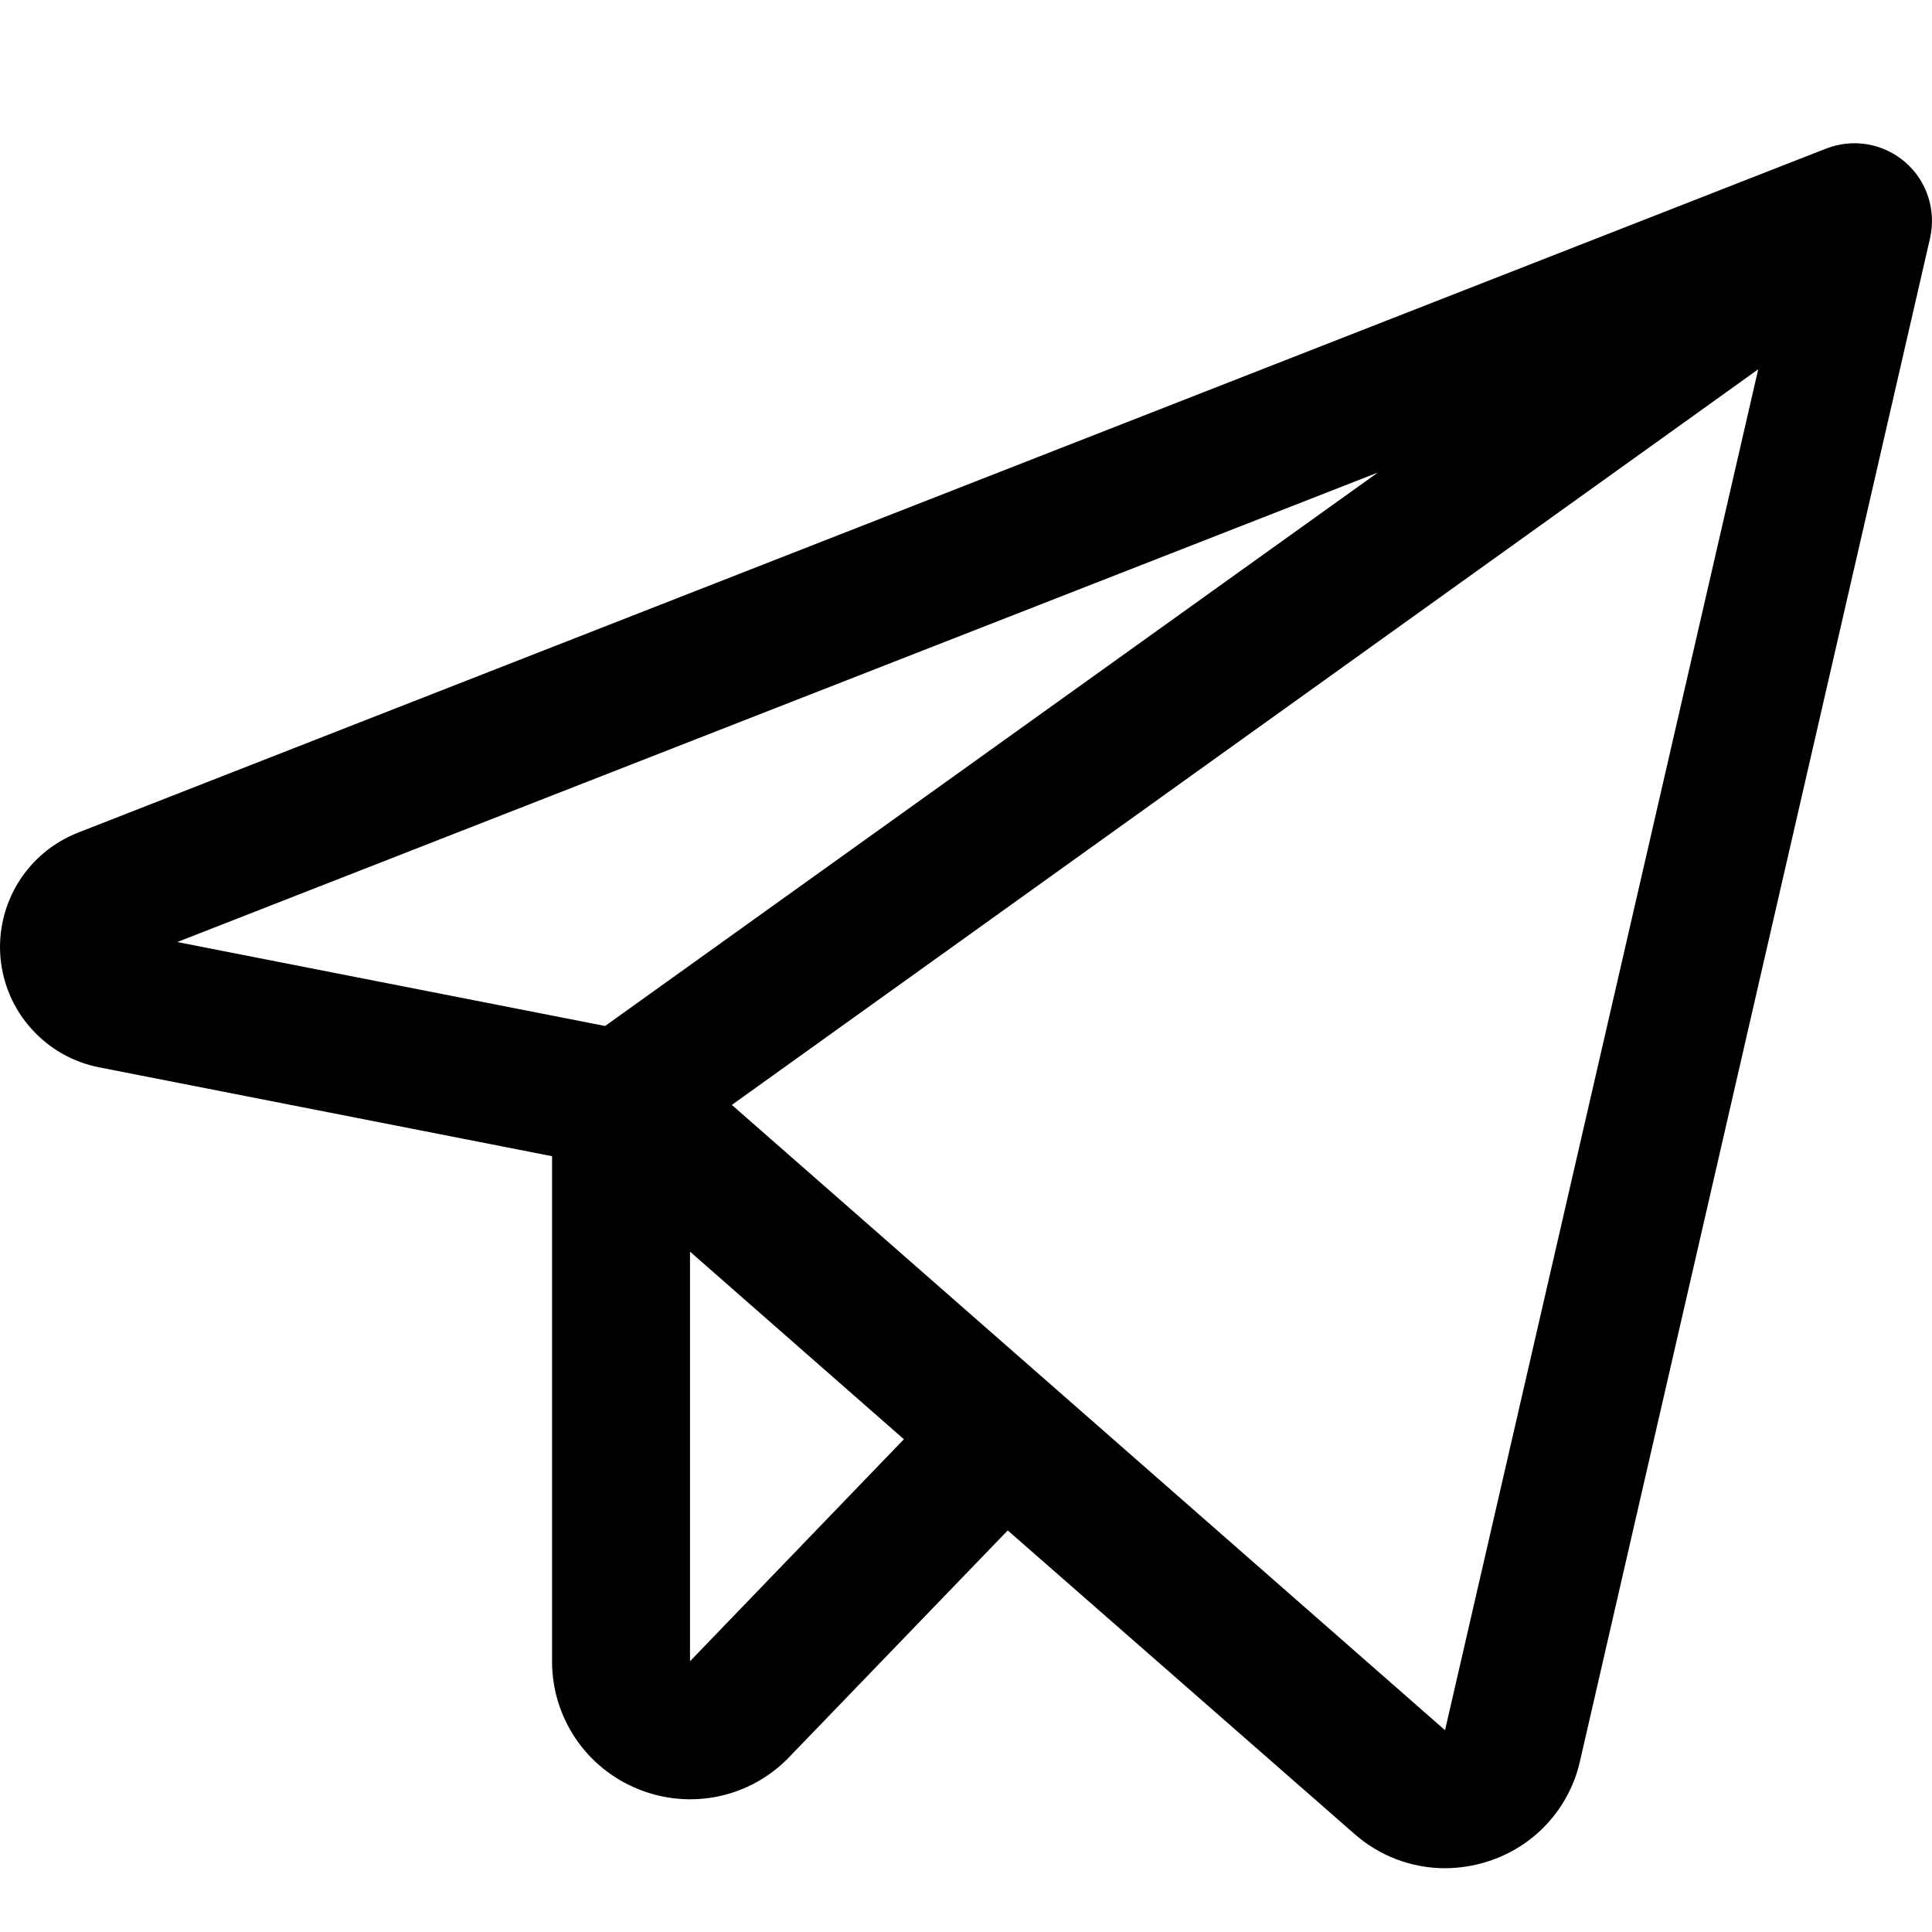 <svg
    xmlns="http://www.w3.org/2000/svg"
    width="24px"
    height="24px"
    viewBox="0 0 20 19"
    fill="currentColor"
>
  <path d="M19.722 1.178C19.611 1.083 19.477 1.019 19.332 0.994C19.188 0.97 19.04 0.985 18.904 1.038L0.809 8.119C0.553 8.219 0.336 8.399 0.191 8.633C0.046 8.867 -0.019 9.141 0.005 9.415C0.03 9.689 0.142 9.948 0.327 10.152C0.511 10.357 0.756 10.496 1.026 10.549L5.715 11.469V16.697C5.714 16.982 5.799 17.26 5.958 17.496C6.117 17.732 6.343 17.915 6.608 18.021C6.872 18.129 7.162 18.154 7.441 18.095C7.719 18.036 7.974 17.894 8.171 17.688L10.432 15.343L14.018 18.482C14.277 18.712 14.611 18.839 14.957 18.84C15.108 18.839 15.259 18.816 15.403 18.769C15.639 18.694 15.851 18.559 16.018 18.377C16.185 18.195 16.302 17.972 16.356 17.731L19.98 1.965C20.012 1.822 20.005 1.674 19.96 1.536C19.915 1.397 19.832 1.273 19.722 1.178ZM14.263 4.392L6.264 10.121L1.835 9.252L14.263 4.392ZM7.143 16.697V12.457L9.357 14.399L7.143 16.697ZM14.959 17.411L7.576 10.938L18.201 3.323L14.959 17.411Z" />
</svg>
